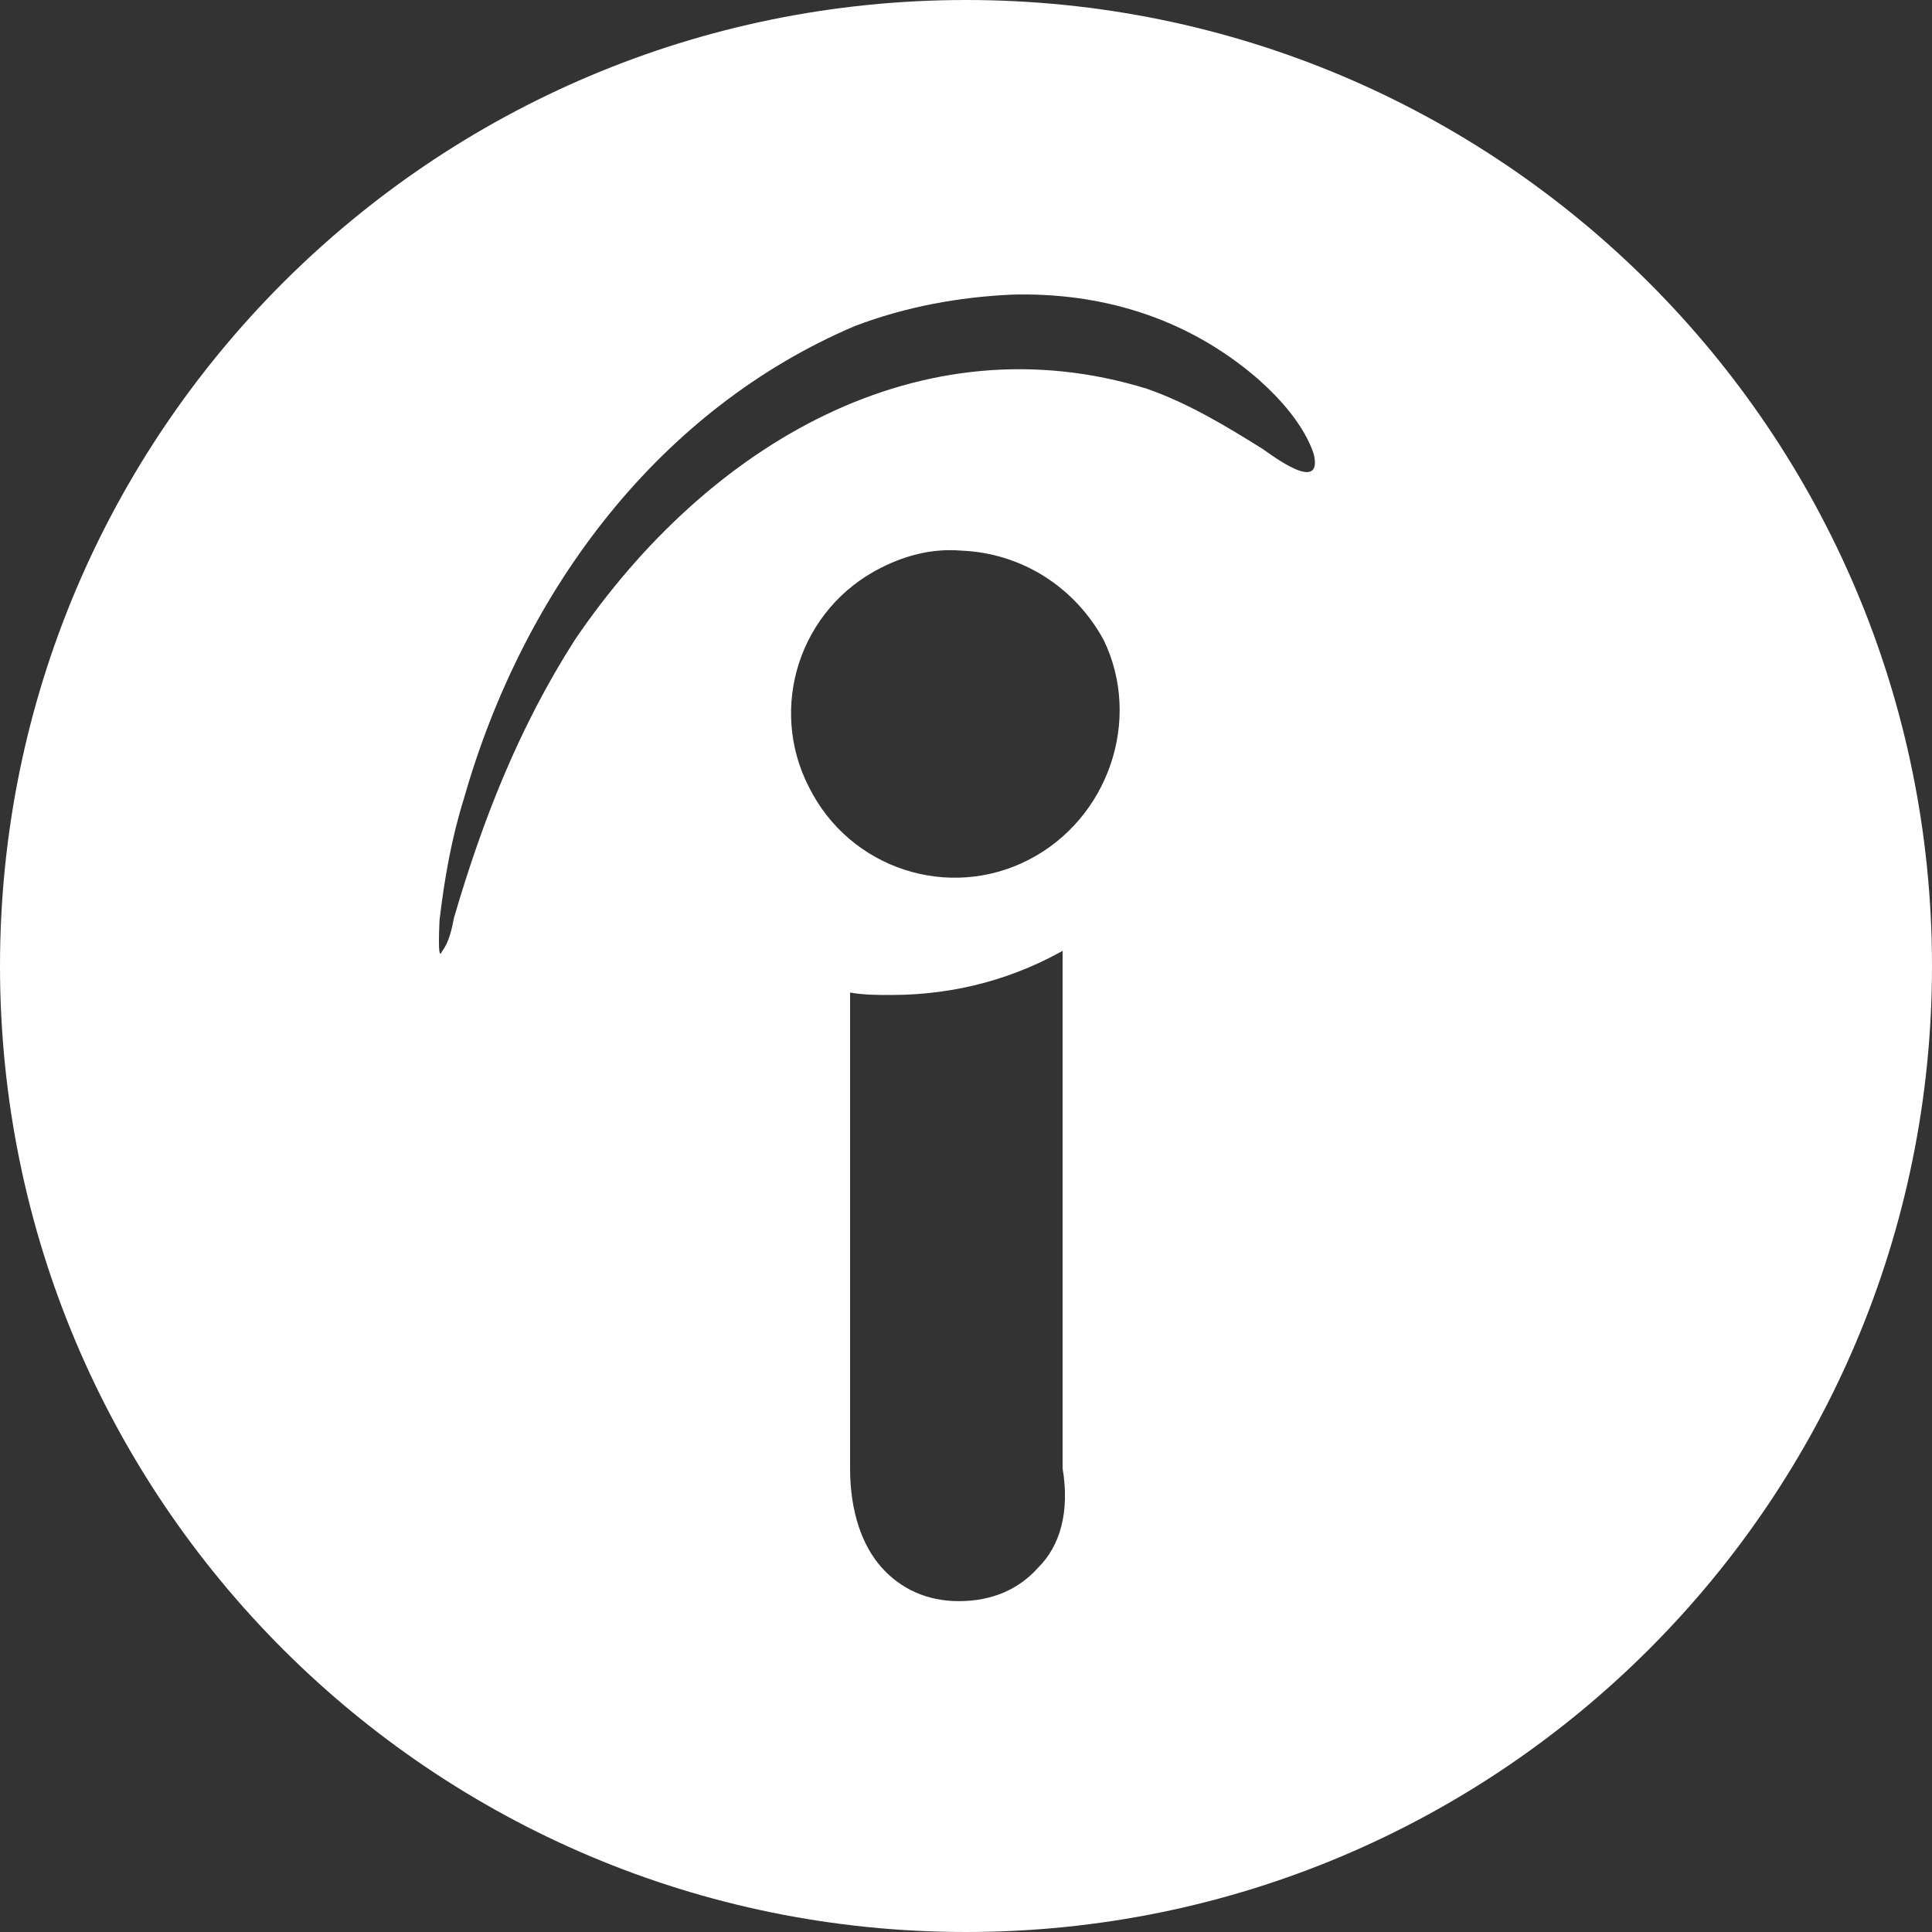 <?xml version="1.0" encoding="utf-8"?>
<svg version="1.1" xmlns:xlink="http://www.w3.org/1999/xlink" width="40px" height="40px" xmlns="http://www.w3.org/2000/svg">
  <rect width="100%" height="100%" fill="#333333" stroke="none"/>
  <g transform="matrix(1 0 0 1 -219 -1815 )">
    <path d="M 40 20  C 40 8.95  31.05 0  20 0  C 8.95 0  0 8.95  0 20  C 0 31.05  8.95 40  20 40  C 31.05 40  40 31.05  40 20  Z M 22.15 19.6  L 22 19.6  L 22 30.4  C 22.15 31.3  21.95 32  21.5 32.45  C 21.1 32.9  20.55 33.15  19.85 33.15  C 19.2 33.15  18.65 32.9  18.25 32.45  C 17.85 32  17.6 31.3  17.6 30.4  L 17.6 20.55  C 17.9 20.6  18.15 20.6  18.45 20.6  C 19.8 20.6  21.05 20.25  22.15 19.6  Z M 22.85 13.25  C 23.65 14.9  22.95 16.95  21.3 17.8  C 19.65 18.65  17.6 18  16.75 16.3  C 15.9 14.65  16.55 12.6  18.25 11.75  C 18.75 11.5  19.3 11.35  19.9 11.4  C 21.15 11.45  22.25 12.15  22.85 13.25  Z M 27.2 9.4  C 27.4 10.25  26.3 9.4  26.15 9.3  C 25.35 8.8  24.6 8.35  23.75 8.05  C 19.05 6.6  14.65 9.2  11.9 13.25  C 10.75 15.05  10 16.95  9.4 19  C 9.35 19.25  9.3 19.5  9.15 19.7  C 9.05 19.95  9.1 19.1  9.1 19.05  C 9.2 18.2  9.35 17.35  9.6 16.55  C 10.85 12.15  13.7 8.45  17.7 6.75  C 18.75 6.35  19.85 6.15  20.95 6.1  C 22.75 6.05  24.55 6.55  26.05 7.85  C 26.5 8.25  27 8.8  27.2 9.4  Z " fill-rule="nonzero" fill="#ffffff" stroke="none" transform="matrix(1 0 0 1 219 1815 )" />
  </g>
</svg>